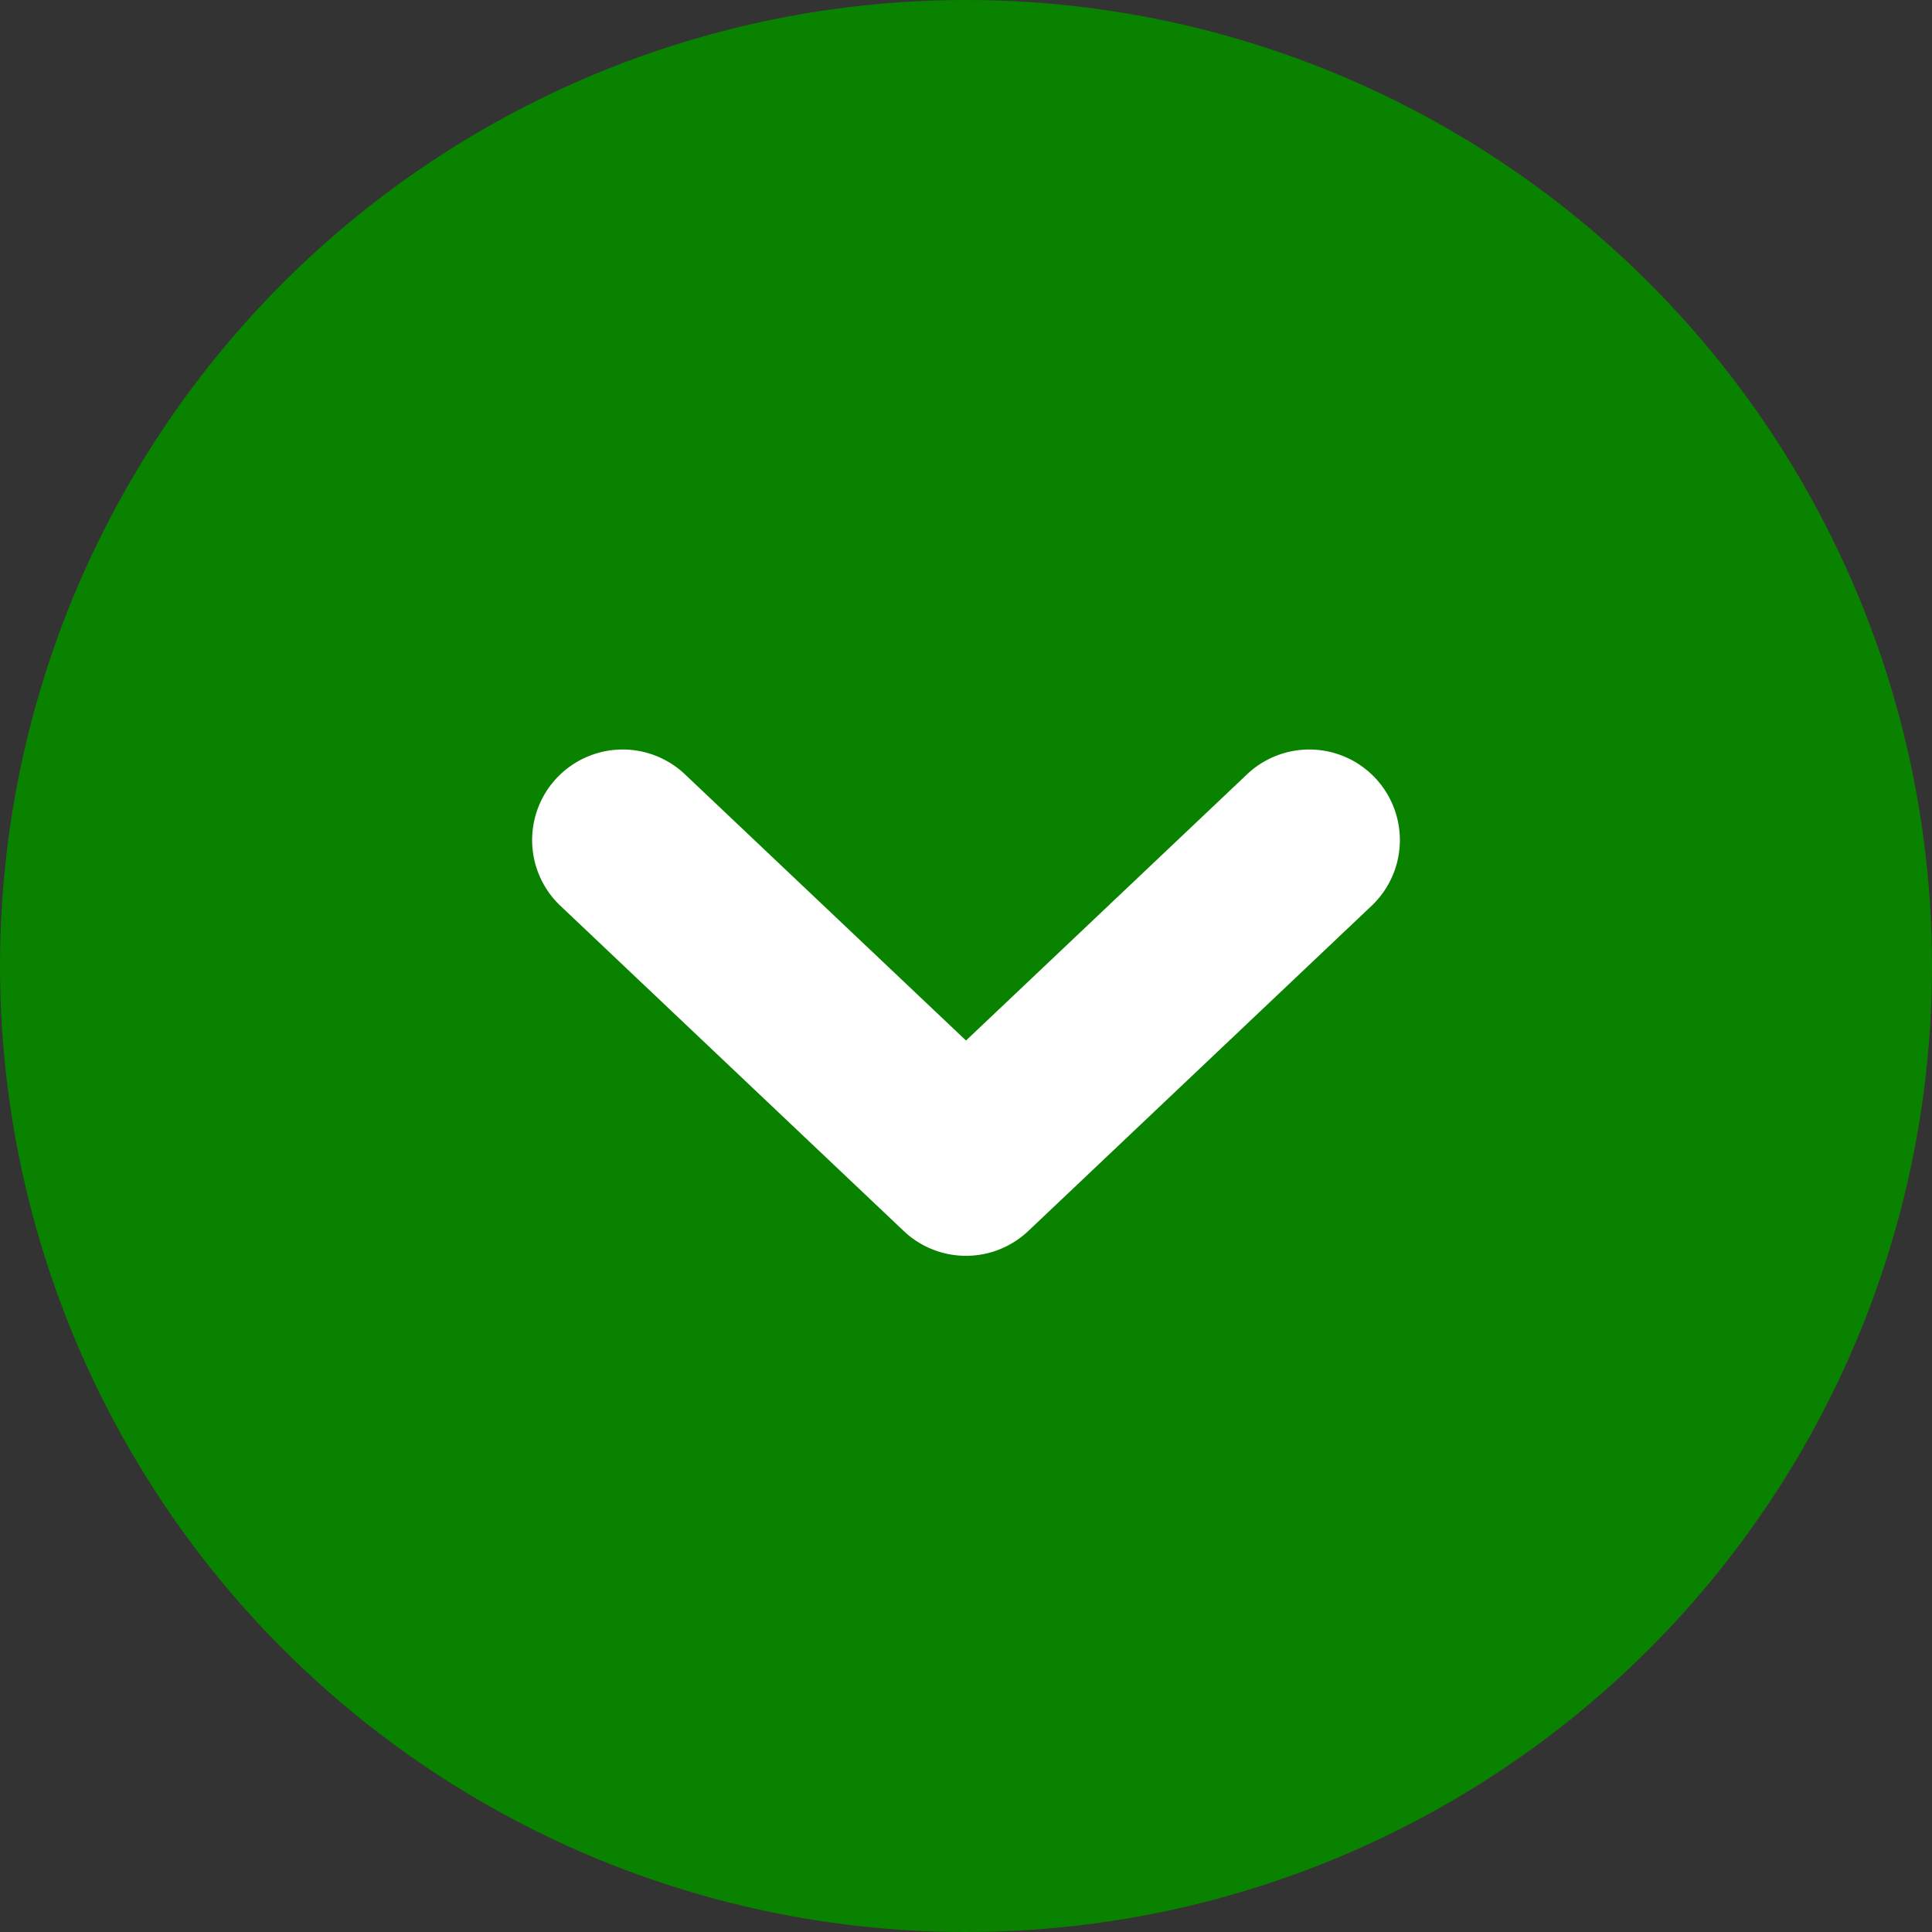 <svg id="ic_convert_down" xmlns="http://www.w3.org/2000/svg" width="40" height="40" viewBox="0 0 40 40">
  <rect x="0" y="0" width="40" height="40" fill="#333333" stroke="none"/>
  <g id="ic_convert" transform="translate(40) rotate(90)">
    <circle id="Ellipse_29" data-name="Ellipse 29" cx="20" cy="20" r="20" transform="translate(0 0)" fill="#098200"/>
    <path id="Path_1651" data-name="Path 1651" d="M17.415,3.237A1.875,1.875,0,0,0,14.835.516L9,6.043,3.165.516A1.875,1.875,0,0,0,.585,3.237L7.71,9.986a1.875,1.875,0,0,0,2.58,0Z" transform="translate(15.5 29) rotate(-90)" fill="#fff"/>
  </g>
</svg>
